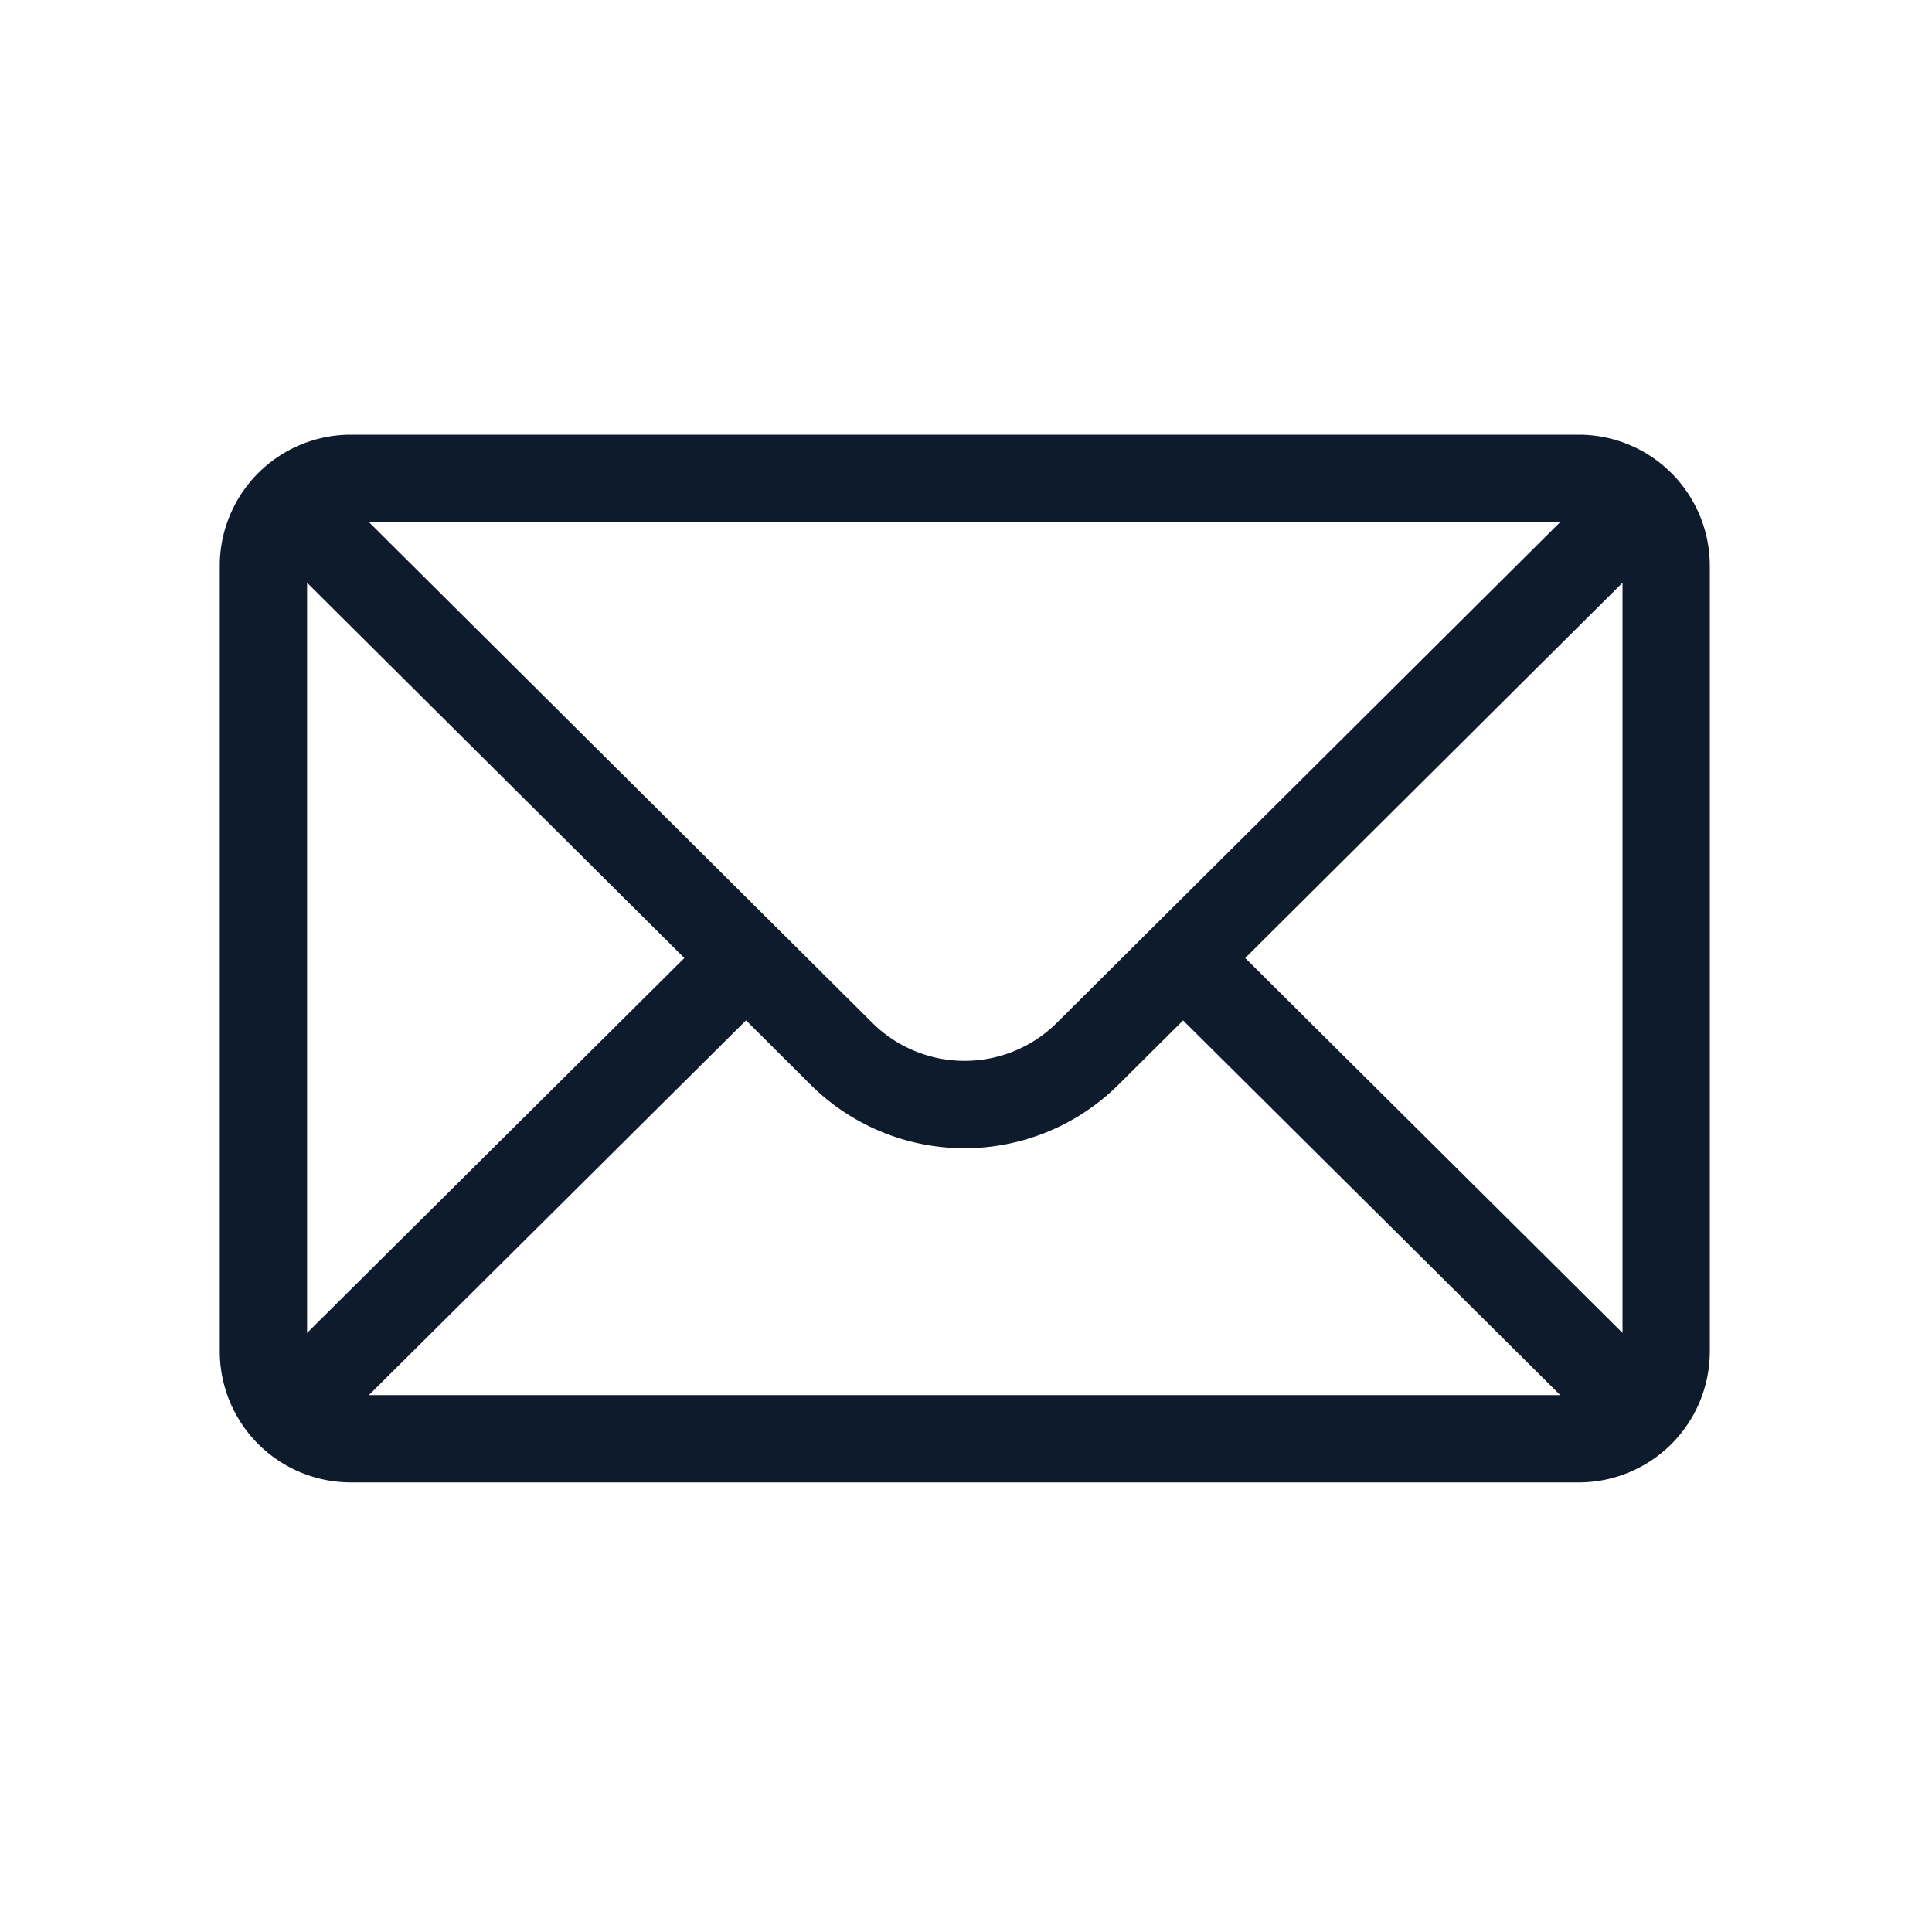 <svg xmlns="http://www.w3.org/2000/svg" viewBox="0 0 800 800"><defs><style>.a{fill:#0e1b2c;}</style></defs><path class="a" d="M653.77,180H145.23A54.31,54.31,0,0,0,91,234.23V559.6a54.31,54.31,0,0,0,54.23,54.23H653.77A54.28,54.28,0,0,0,708,559.6V234.23A54.28,54.28,0,0,0,653.77,180Zm-7.69,36.15L437.75,423.39a54.22,54.22,0,0,1-76.68,0l0,0-208.3-207.2ZM127.15,551.93V241.3L283.38,396.7Zm25.6,25.75L308.92,422.51,335.5,449a90.38,90.38,0,0,0,127.78,0l26.62-26.47L646.06,577.68Zm519.1-25.75L515.62,396.7,671.85,241.3Z"/></svg>